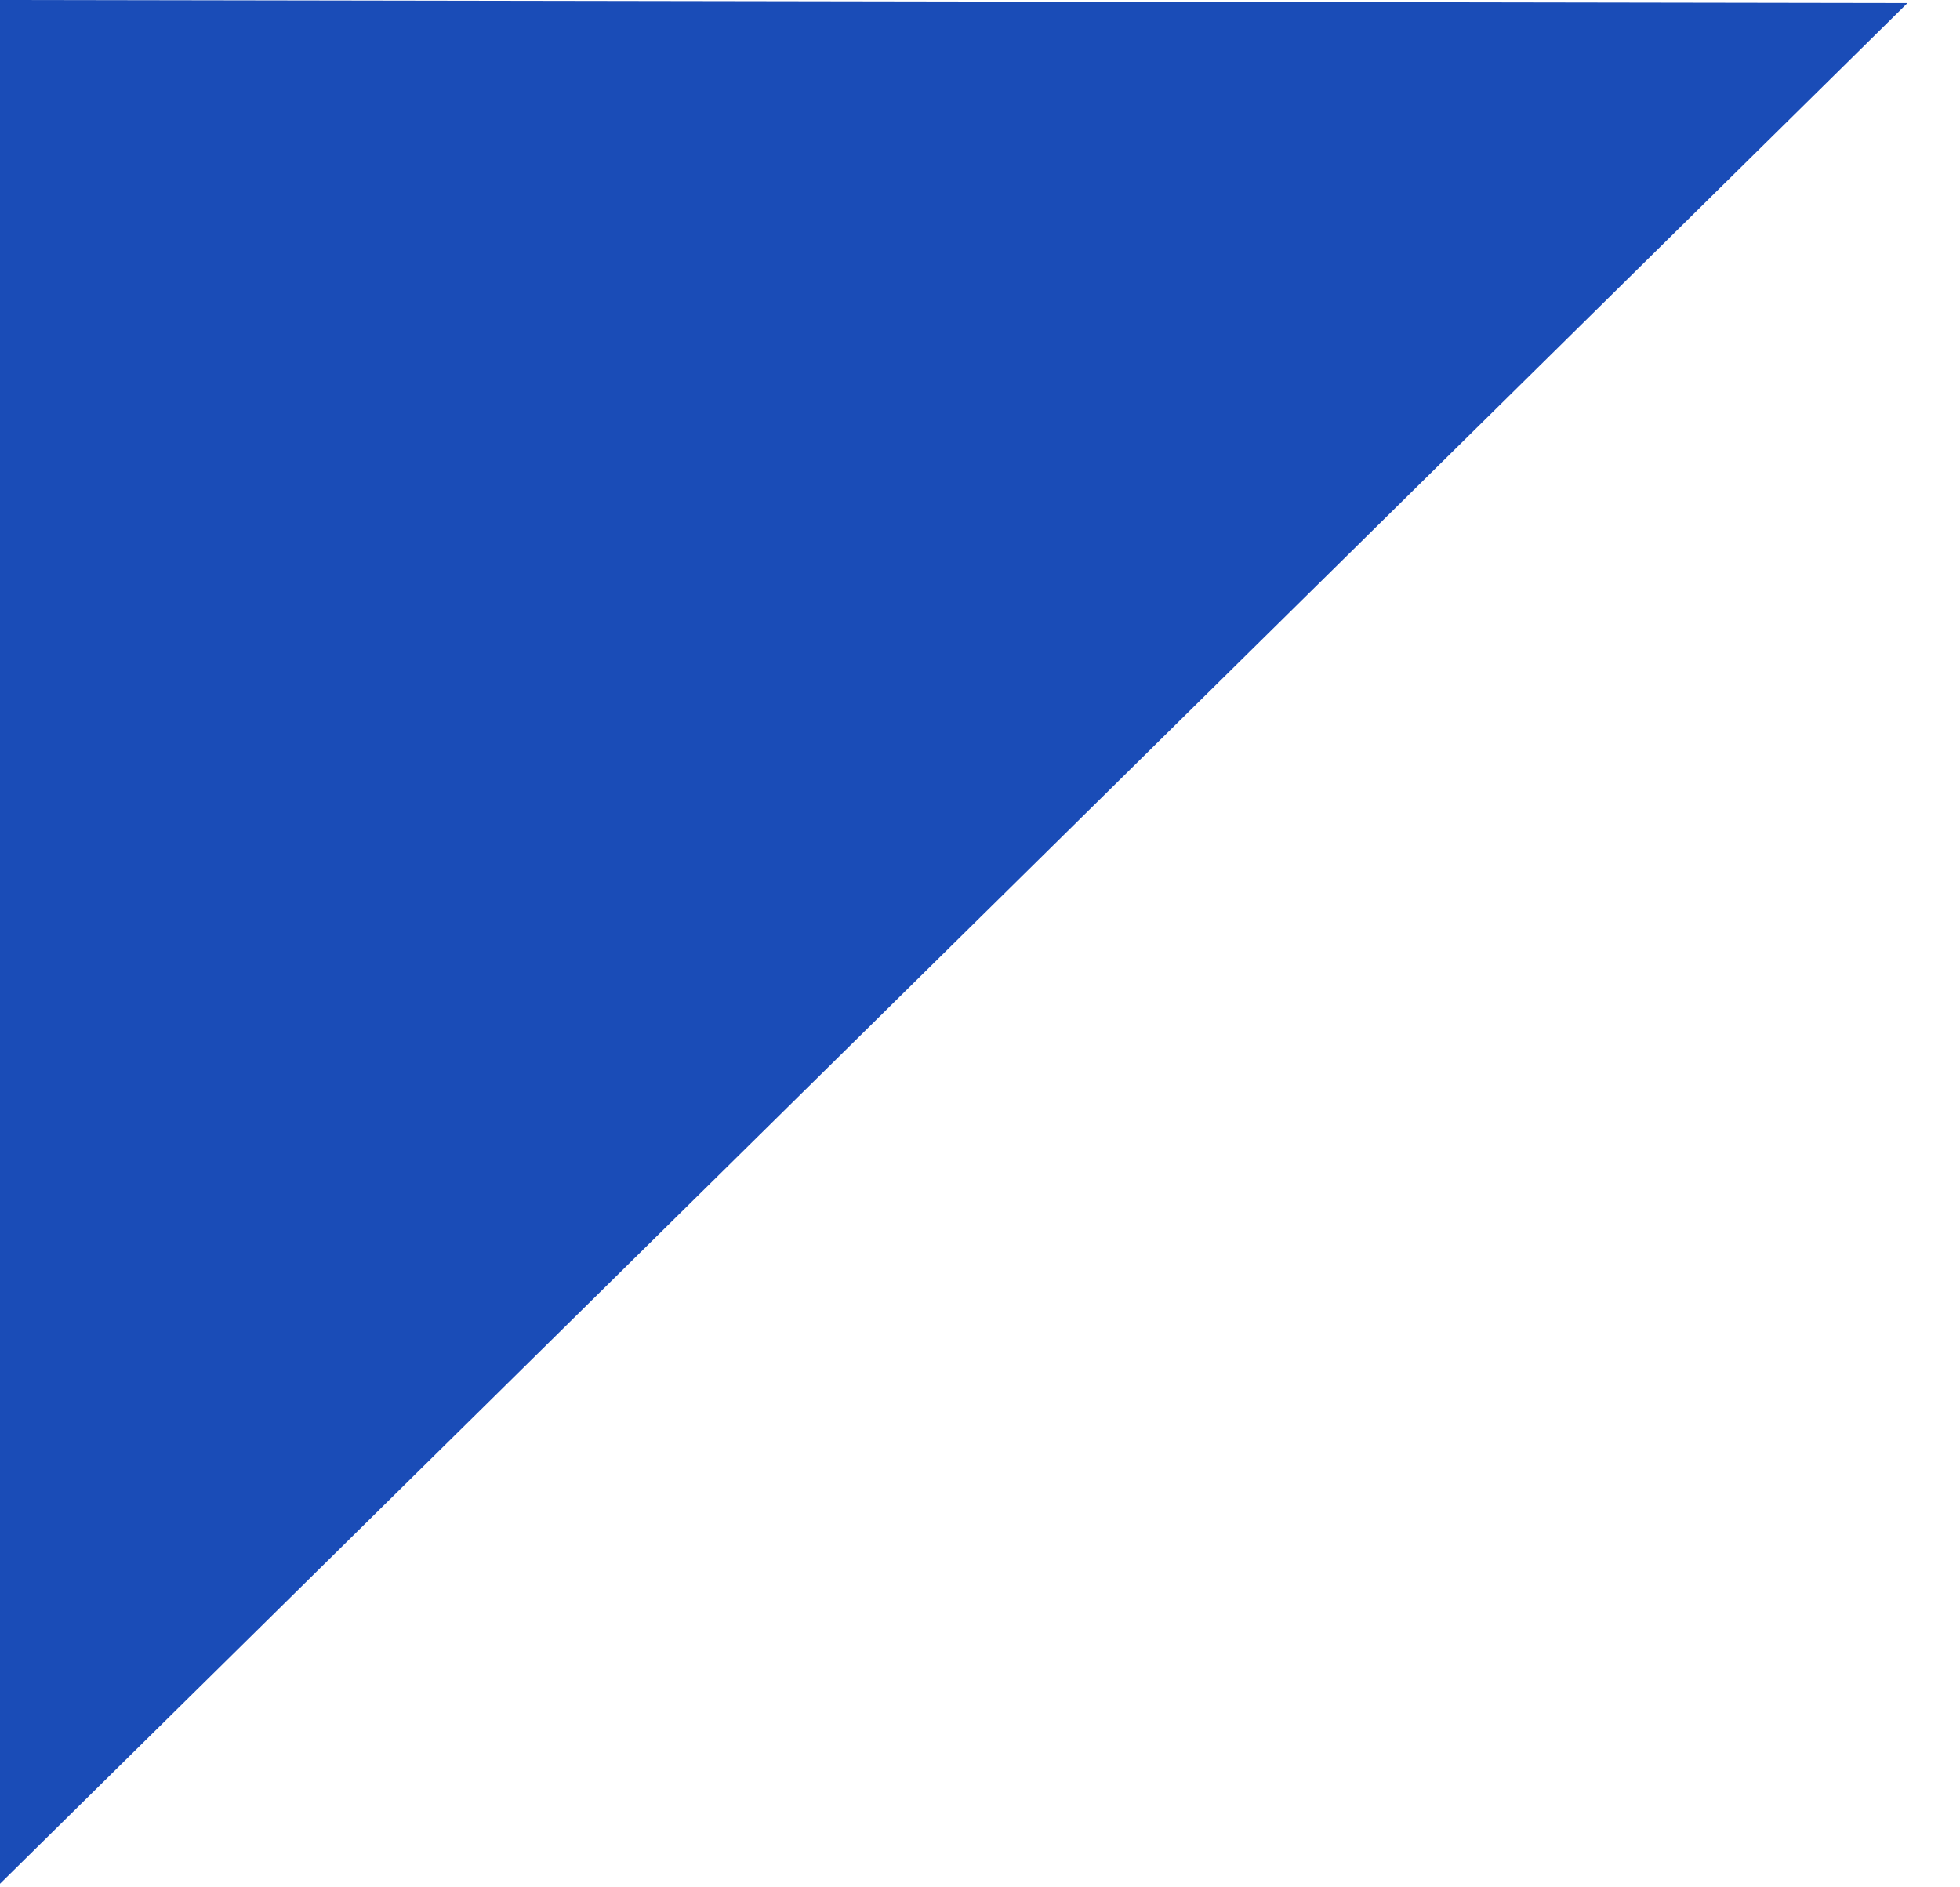<?xml version="1.0" encoding="UTF-8"?> <svg xmlns="http://www.w3.org/2000/svg" width="27" height="26" viewBox="0 0 27 26" fill="none"><path fill-rule="evenodd" clip-rule="evenodd" d="M0 0L0 25.951L26.276 0.043L0 0Z" fill="#1A4CB7"></path></svg> 